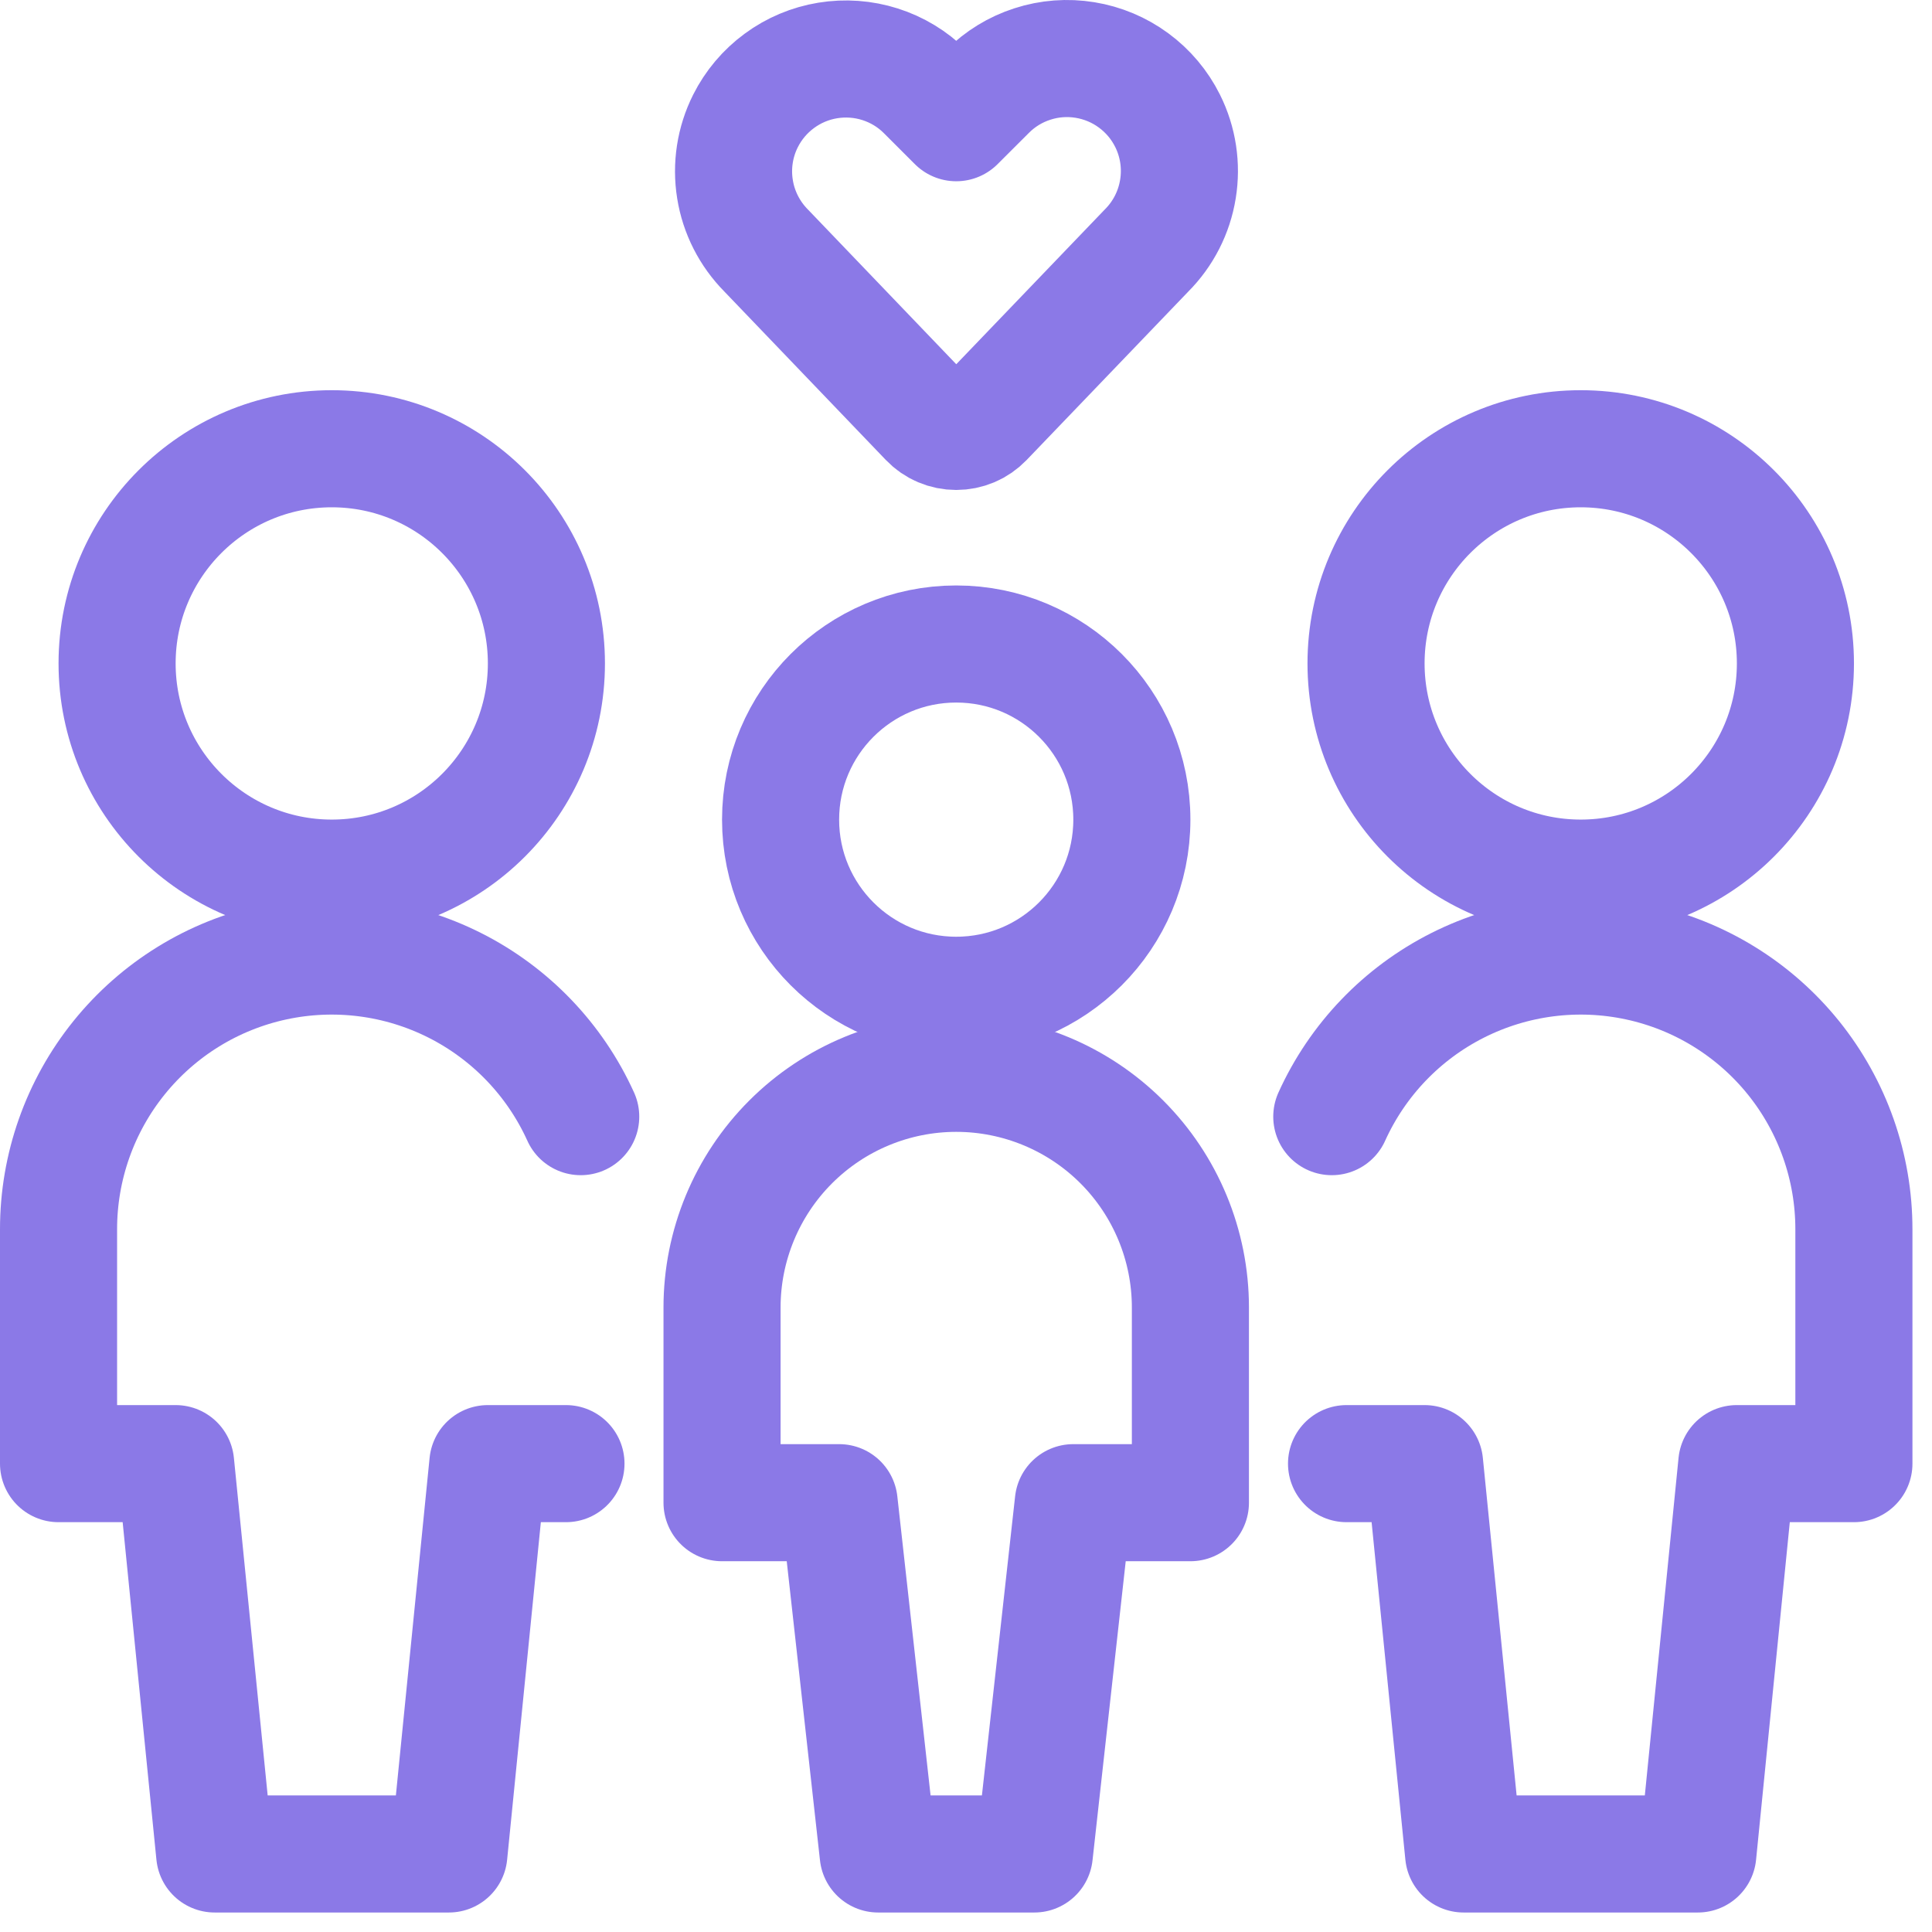 <?xml version="1.0" encoding="UTF-8"?>
<svg xmlns="http://www.w3.org/2000/svg" width="33" height="33" viewBox="0 0 33 33" fill="none">
  <path d="M16.333 17C17.99 17 19.333 15.657 19.333 14C19.333 12.343 17.99 11 16.333 11C14.676 11 13.333 12.343 13.333 14C13.333 15.657 14.676 17 16.333 17Z" stroke="#8B79E7" stroke-width="2" stroke-linecap="round" stroke-linejoin="round"></path>
  <path d="M16.333 18.333C15.272 18.333 14.255 18.755 13.505 19.505C12.755 20.255 12.333 21.273 12.333 22.333V25.667H14.333L15 31.667H17.667L18.333 25.667H20.333V22.333C20.333 21.273 19.912 20.255 19.162 19.505C18.412 18.755 17.394 18.333 16.333 18.333Z" stroke="#8B79E7" stroke-width="2" stroke-linecap="round" stroke-linejoin="round"></path>
  <path d="M5.667 14.999C7.692 14.999 9.333 13.357 9.333 11.332C9.333 9.307 7.692 7.665 5.667 7.665C3.642 7.665 2 9.307 2 11.332C2 13.357 3.642 14.999 5.667 14.999Z" stroke="#8B79E7" stroke-width="2" stroke-linecap="round" stroke-linejoin="round"></path>
  <path d="M9.919 19.073C9.479 18.101 8.719 17.309 7.766 16.829C6.813 16.349 5.724 16.21 4.681 16.435C3.638 16.66 2.704 17.236 2.034 18.067C1.364 18.898 0.999 19.933 1 21V25H3L3.667 31.667H7.667L8.333 25H9.667" stroke="#8B79E7" stroke-width="2" stroke-linecap="round" stroke-linejoin="round"></path>
  <path d="M27 14.999C29.025 14.999 30.667 13.357 30.667 11.332C30.667 9.307 29.025 7.665 27 7.665C24.975 7.665 23.333 9.307 23.333 11.332C23.333 13.357 24.975 14.999 27 14.999Z" stroke="#8B79E7" stroke-width="2" stroke-linecap="round" stroke-linejoin="round"></path>
  <path d="M22.748 19.073C23.188 18.101 23.947 17.309 24.9 16.829C25.853 16.349 26.942 16.21 27.985 16.435C29.028 16.66 29.963 17.236 30.633 18.067C31.302 18.898 31.667 19.933 31.666 21V25H29.666L29 31.667H25L24.333 25H23" stroke="#8B79E7" stroke-width="2" stroke-linecap="round" stroke-linejoin="round"></path>
  <path d="M16.815 7.164C16.752 7.229 16.678 7.281 16.595 7.316C16.512 7.351 16.423 7.369 16.333 7.369C16.243 7.369 16.154 7.351 16.072 7.316C15.989 7.281 15.914 7.229 15.852 7.164L13.087 4.28C12.804 3.994 12.617 3.627 12.554 3.23C12.49 2.833 12.553 2.426 12.733 2.067V2.067C12.869 1.796 13.067 1.561 13.312 1.381C13.556 1.201 13.839 1.082 14.138 1.033C14.437 0.984 14.744 1.006 15.033 1.098C15.322 1.19 15.585 1.349 15.8 1.563L16.333 2.096L16.867 1.563C17.082 1.347 17.345 1.186 17.635 1.093C17.924 0.999 18.232 0.976 18.533 1.025C18.833 1.074 19.118 1.193 19.363 1.374C19.608 1.554 19.807 1.79 19.943 2.063V2.063C20.123 2.423 20.185 2.832 20.12 3.229C20.056 3.627 19.868 3.995 19.583 4.28L16.815 7.164Z" stroke="#8B79E7" stroke-width="2" stroke-linecap="round" stroke-linejoin="round"></path>
</svg>
